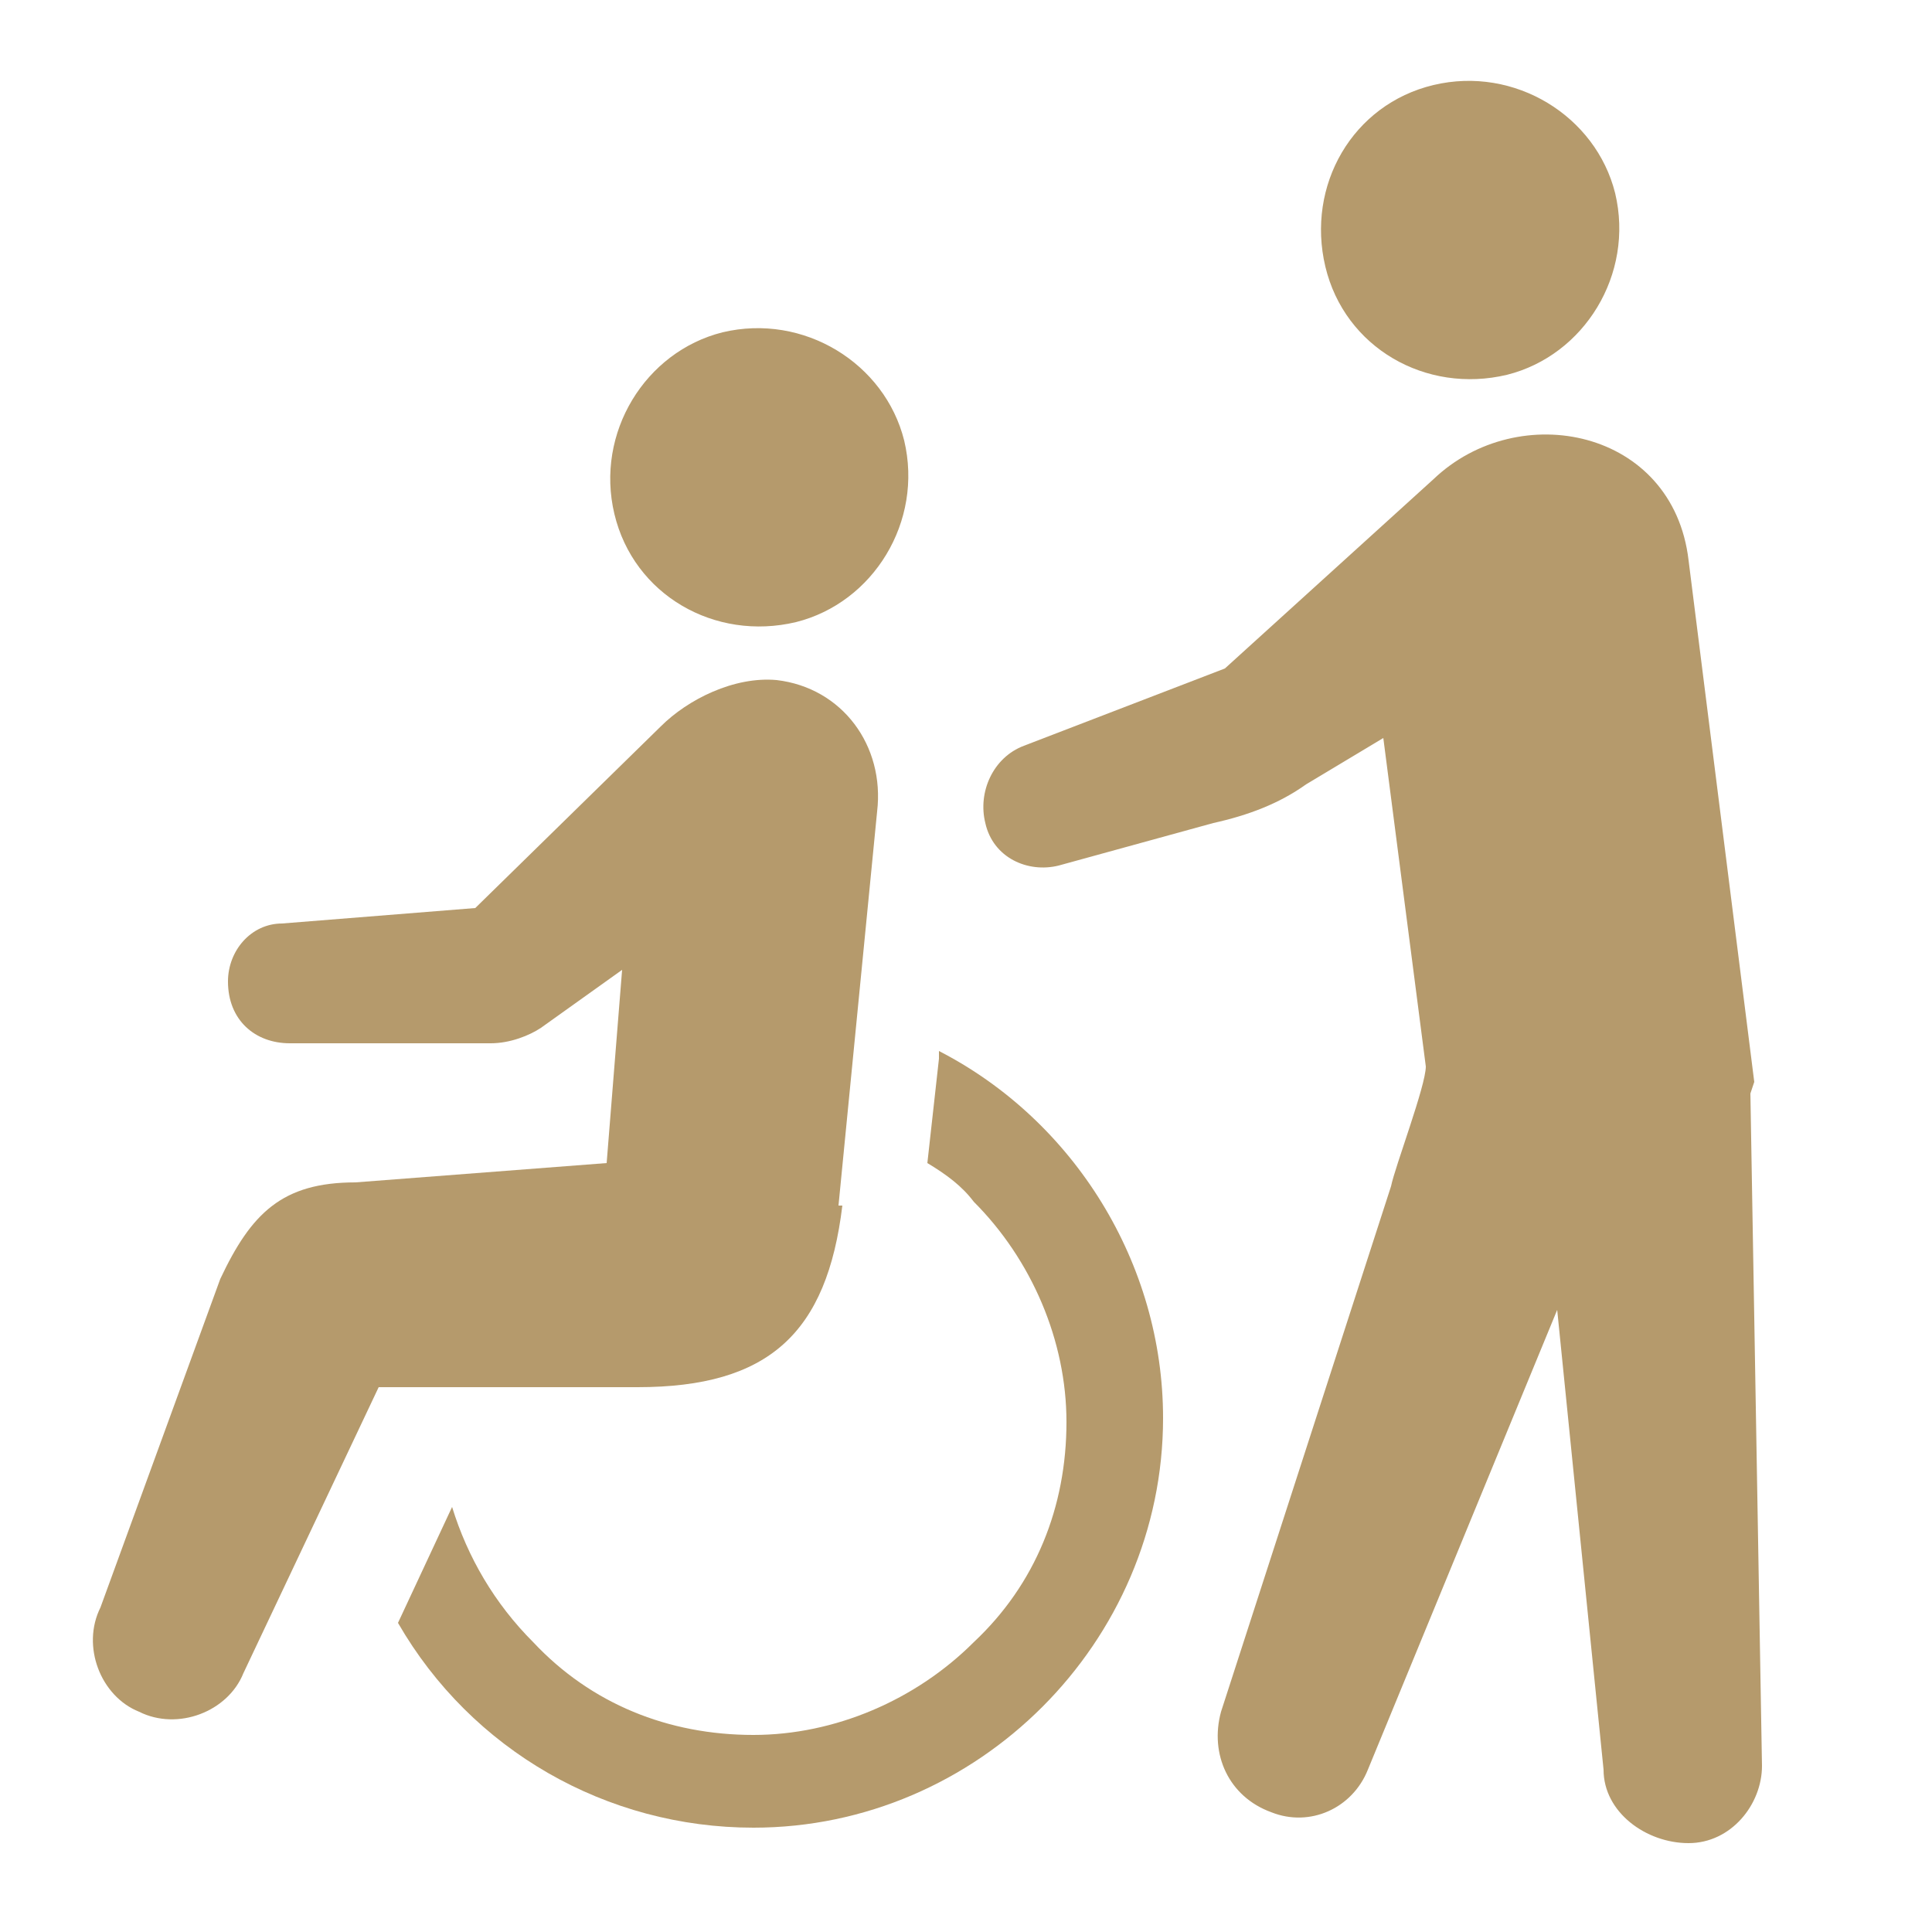 <?xml version="1.0" encoding="UTF-8"?>
<svg xmlns="http://www.w3.org/2000/svg" version="1.1" viewBox="0 0 50 50">
  <defs>
    <style>
      .cls-1 {
        fill: #b59a6c;
      }
    </style>
  </defs>
  <!-- Generator: Adobe Illustrator 28.6.0, SVG Export Plug-In . SVG Version: 1.2.0 Build 709)  -->
  <g>
    <g id="_レイヤー_1">
      <g>
        <path class="cls-1" d="M20.6,16.1c2-.5,3.3-2.6,2.8-4.7-.5-2-2.6-3.3-4.7-2.8-2,.5-3.3,2.6-2.8,4.7.5,2.1,2.6,3.3,4.7,2.8Z"/>
        <path class="cls-1" d="M24.3,27.4l-.3,2.7c.5.3.9.6,1.2,1,1.5,1.5,2.4,3.6,2.4,5.7,0,2.2-.8,4.2-2.4,5.7-1.5,1.5-3.6,2.4-5.7,2.4-2.2,0-4.2-.8-5.7-2.4-1-1-1.7-2.2-2.1-3.5l-1.4,3c1.9,3.3,5.4,5.3,9.2,5.3,5.8,0,10.6-4.8,10.6-10.6,0-4-2.3-7.7-5.8-9.5Z"/>
        <path class="cls-1" d="M21.7,31.2l1-10.2c.2-1.7-.9-3.2-2.6-3.4-1.1-.1-2.3.5-3,1.2l-4.8,4.7-5,.4c-.8,0-1.4.7-1.4,1.5h0c0,1,.7,1.6,1.6,1.6h5.2c.5,0,1-.2,1.3-.4l2.1-1.5-.4,5-6.5.5c-1.9,0-2.7.8-3.5,2.5l-3.1,8.5c-.5,1,0,2.3,1,2.7,1,.5,2.3,0,2.7-1l3.5-7.4h6.7c3.4,0,4.9-1.4,5.3-4.7Z"/>
        <path class="cls-1" d="M39,9.7c2-.5,3.3-2.6,2.8-4.7-.5-2-2.6-3.3-4.7-2.8-2.1.5-3.3,2.6-2.8,4.7.5,2.1,2.6,3.3,4.7,2.8Z"/>
        <path class="cls-1" d="M45.4,28l-1.7-13.5c-.4-3.4-4.4-4.2-6.6-2.1l-5.4,4.9-5.2,2c-.8.3-1.2,1.2-1,2h0c.2.9,1.1,1.3,1.9,1.1l4-1.1c.9-.2,1.7-.5,2.4-1l2-1.2,1.1,8.5c0,.5-.8,2.6-.9,3.1l-4.4,13.6c-.3,1.1.2,2.2,1.3,2.6h0c1,.4,2.1-.1,2.5-1.1l4.9-11.9,1.2,11.9c0,1.1,1.1,1.9,2.2,1.9h0c1.1,0,1.9-1,1.9-2l-.3-17.4Z"/>
      </g>
    </g>
  </g>
</svg>